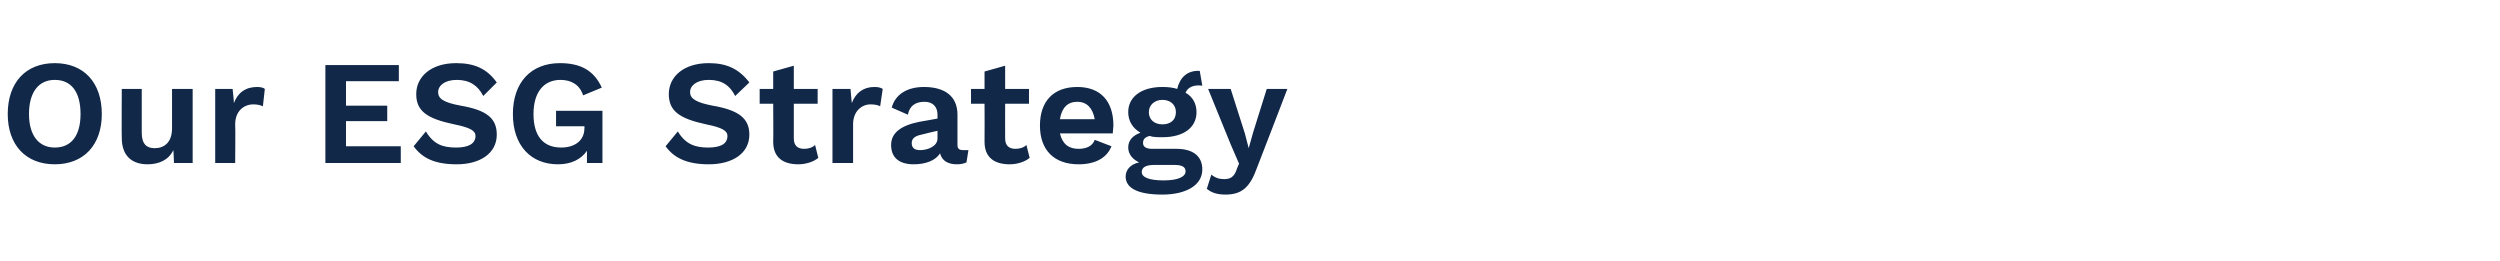 <?xml version="1.0" standalone="no"?><!DOCTYPE svg PUBLIC "-//W3C//DTD SVG 1.1//EN" "http://www.w3.org/Graphics/SVG/1.1/DTD/svg11.dtd"><svg xmlns="http://www.w3.org/2000/svg" version="1.1" width="388px" height="40.5px" viewBox="0 -1 388 40.5" style="top:-1px"><desc>Our ESG Strategy</desc><defs/><g id="Polygon52414"><path d="m15.8 16.7c0 4.8-2.8 7.8-7.3 7.8c-4.5 0-7.3-3-7.3-7.8c0-4.9 2.8-7.9 7.3-7.9c4.5 0 7.3 3 7.3 7.9zm-11.3 0c0 3.3 1.5 5.2 4 5.2c2.6 0 4-1.9 4-5.2c0-3.4-1.4-5.3-4-5.3c-2.5 0-4 1.9-4 5.3zm25.4-3.9l0 11.5l-2.9 0c0 0-.07-2.02-.1-2c-.7 1.5-2.2 2.2-4 2.2c-2.3 0-4-1.2-4-4.1c-.04-.03 0-7.6 0-7.6l3.1 0c0 0 .01 6.76 0 6.8c0 1.8.8 2.4 2 2.4c1.5 0 2.7-.9 2.7-3.1c0 .02 0-6.1 0-6.1l3.2 0zm11.2 0c0 0-.3 2.7-.3 2.7c-.4-.2-.9-.3-1.5-.3c-1.4 0-2.8 1-2.8 3.1c.05 0 0 6 0 6l-3.1 0l0-11.5l2.7 0c0 0 .24 2.21.2 2.2c.6-1.6 1.8-2.5 3.6-2.5c.5 0 1 .1 1.2.3zm21.1 8.9l0 2.6l-11.7 0l0-15.2l11.4 0l0 2.5l-8.2 0l0 3.8l6.4 0l0 2.4l-6.4 0l0 3.9l8.5 0zm14.9-9.9c0 0-2.1 2.1-2.1 2.1c-.8-1.6-2.1-2.5-4.1-2.5c-1.9 0-2.9.9-2.9 1.9c0 1 .8 1.6 3.5 2.1c4.1.7 5.6 2 5.6 4.5c0 2.9-2.6 4.6-6.2 4.6c-3.5 0-5.4-1-6.7-2.8c0 0 1.9-2.3 1.9-2.3c1.2 2 2.6 2.5 4.7 2.5c1.9 0 3-.6 3-1.8c0-.8-.8-1.3-3.3-1.8c-4.3-.9-5.9-2.1-5.9-4.7c0-2.7 2.3-4.8 6.2-4.8c2.9 0 4.8.9 6.3 3zm16.4 4.4l0 8.1l-2.4 0c0 0-.02-1.86 0-1.9c-.9 1.3-2.4 2.1-4.5 2.1c-4.2 0-7-2.9-7-7.8c0-4.9 2.8-7.9 7.3-7.9c3.3 0 5.3 1.2 6.5 3.8c0 0-2.9 1.2-2.9 1.2c-.5-1.6-1.8-2.4-3.5-2.4c-2.6 0-4.2 1.9-4.2 5.3c0 3.4 1.5 5.2 4.3 5.2c2 0 3.6-1 3.6-3c.03.02 0-.3 0-.3l-4.4 0l0-2.4l7.2 0zm22.8-4.4c0 0-2.2 2.1-2.2 2.1c-.8-1.6-2-2.5-4.1-2.5c-1.9 0-2.9.9-2.9 1.9c0 1 .9 1.6 3.5 2.1c4.1.7 5.7 2 5.7 4.5c0 2.9-2.6 4.6-6.3 4.6c-3.4 0-5.4-1-6.7-2.8c0 0 1.9-2.3 1.9-2.3c1.2 2 2.7 2.5 4.7 2.5c2 0 3-.6 3-1.8c0-.8-.8-1.3-3.3-1.8c-4.2-.9-5.8-2.1-5.8-4.7c0-2.7 2.3-4.8 6.2-4.8c2.8 0 4.7.9 6.3 3zm10.7 11.7c-.7.6-1.9 1-3.1 1c-2.3 0-3.9-1-3.9-3.5c.04.01 0-5.9 0-5.9l-2.1 0l0-2.3l2.1 0l0-2.7l3.2-.9l0 3.6l3.7 0l0 2.3l-3.7 0c0 0-.01 5.41 0 5.4c0 1.1.6 1.6 1.6 1.6c.7 0 1.3-.2 1.7-.6c0 0 .5 2 .5 2zm10-10.7c0 0-.4 2.7-.4 2.7c-.3-.2-.9-.3-1.5-.3c-1.3 0-2.7 1-2.7 3.1c-.01 0 0 6 0 6l-3.2 0l0-11.5l2.8 0c0 0 .18 2.21.2 2.2c.6-1.6 1.8-2.5 3.5-2.5c.6 0 1 .1 1.3.3zm13.3 9.5c0 0-.3 1.9-.3 1.9c-.4.2-.9.3-1.5.3c-1.3 0-2.3-.5-2.6-1.7c-.7 1.1-2.2 1.7-4.1 1.7c-2.2 0-3.5-1-3.5-3c0-1.8 1.4-3 4.4-3.6c.04.01 2.8-.5 2.8-.5c0 0 0-.57 0-.6c0-1.2-.7-2-2-2c-1.3 0-2.3.5-2.6 2c0 0-2.5-1.1-2.5-1.1c.5-1.9 2.2-3.2 5-3.2c3.2 0 5.2 1.4 5.2 4.3c0 0 0 4.7 0 4.7c0 .6.3.8.9.8c.3 0 .5 0 .8 0zm-4.8-1.8c0 .01 0-1.2 0-1.2c0 0-2.46.56-2.5.6c-1 .2-1.5.6-1.5 1.3c0 .8.5 1.1 1.3 1.1c1.2 0 2.7-.6 2.7-1.8zm14.3 3c-.7.6-1.9 1-3.1 1c-2.3 0-3.9-1-3.9-3.5c.03.01 0-5.9 0-5.9l-2.1 0l0-2.3l2.1 0l0-2.7l3.2-.9l0 3.6l3.7 0l0 2.3l-3.7 0c0 0-.02 5.41 0 5.4c0 1.1.6 1.6 1.6 1.6c.7 0 1.3-.2 1.7-.6c0 0 .5 2 .5 2zm12.9-3.8c0 0-8.2 0-8.2 0c.4 1.7 1.4 2.4 2.9 2.4c1.3 0 2.2-.5 2.5-1.4c0 0 2.6 1 2.6 1c-.7 1.8-2.5 2.8-5.1 2.8c-3.8 0-6-2.2-6-6c0-3.8 2.1-6 5.8-6c3.6 0 5.6 2.2 5.6 6c0 .3-.1.9-.1 1.2zm-8.2-2.2c0 0 5.4 0 5.4 0c-.3-1.7-1.2-2.7-2.7-2.7c-1.5 0-2.4.9-2.7 2.7zm22.1 7.8c0 2.5-2.6 3.9-6.2 3.9c-4 0-5.7-1.1-5.7-2.8c0-1 .7-1.9 2.1-2.2c-.9-.4-1.7-1.2-1.7-2.3c0-1.2.8-1.9 1.9-2.3c-1.2-.7-1.9-1.8-1.9-3.2c0-2.4 2.1-3.9 5.3-3.9c.9 0 1.7.1 2.3.3c.4-1.7 1.5-2.9 3.5-2.8c0 0 .4 2.3.4 2.3c-1.4-.2-2.3.3-2.6 1.1c1.1.6 1.7 1.7 1.7 3c0 2.4-2 3.9-5.3 3.9c-.7 0-1.4 0-2-.2c-.7.2-1 .5-1 1.1c0 .6.5.9 1.4.9c0 0 3.8 0 3.8 0c2.5 0 4 1.1 4 3.2zm-8.3-8.9c0 1.2.9 1.9 2.1 1.9c1.3 0 2.1-.7 2.1-1.9c0-1.1-.8-1.9-2.1-1.9c-1.2 0-2.1.8-2.1 1.9zm5.7 9.2c0-.6-.4-1-1.7-1c0 0-3.2 0-3.2 0c-1.3 0-1.9.4-1.9 1.1c0 .8 1.1 1.3 3.4 1.3c2.3 0 3.4-.6 3.4-1.4zm11.1-.6c-1.1 3.1-2.4 4.2-4.9 4.2c-1.3 0-2.2-.3-2.9-.9c0 0 .7-2.2.7-2.2c.6.5 1.2.7 2 .7c.9 0 1.5-.3 1.9-1.4c-.04.01.4-1 .4-1l-1.3-3l-3.5-8.6l3.5 0l2.2 6.9l.6 2.3l.7-2.5l2.1-6.7l3.2 0c0 0-4.67 12.17-4.7 12.2z" stroke="none" fill="#112849"/></g></svg>